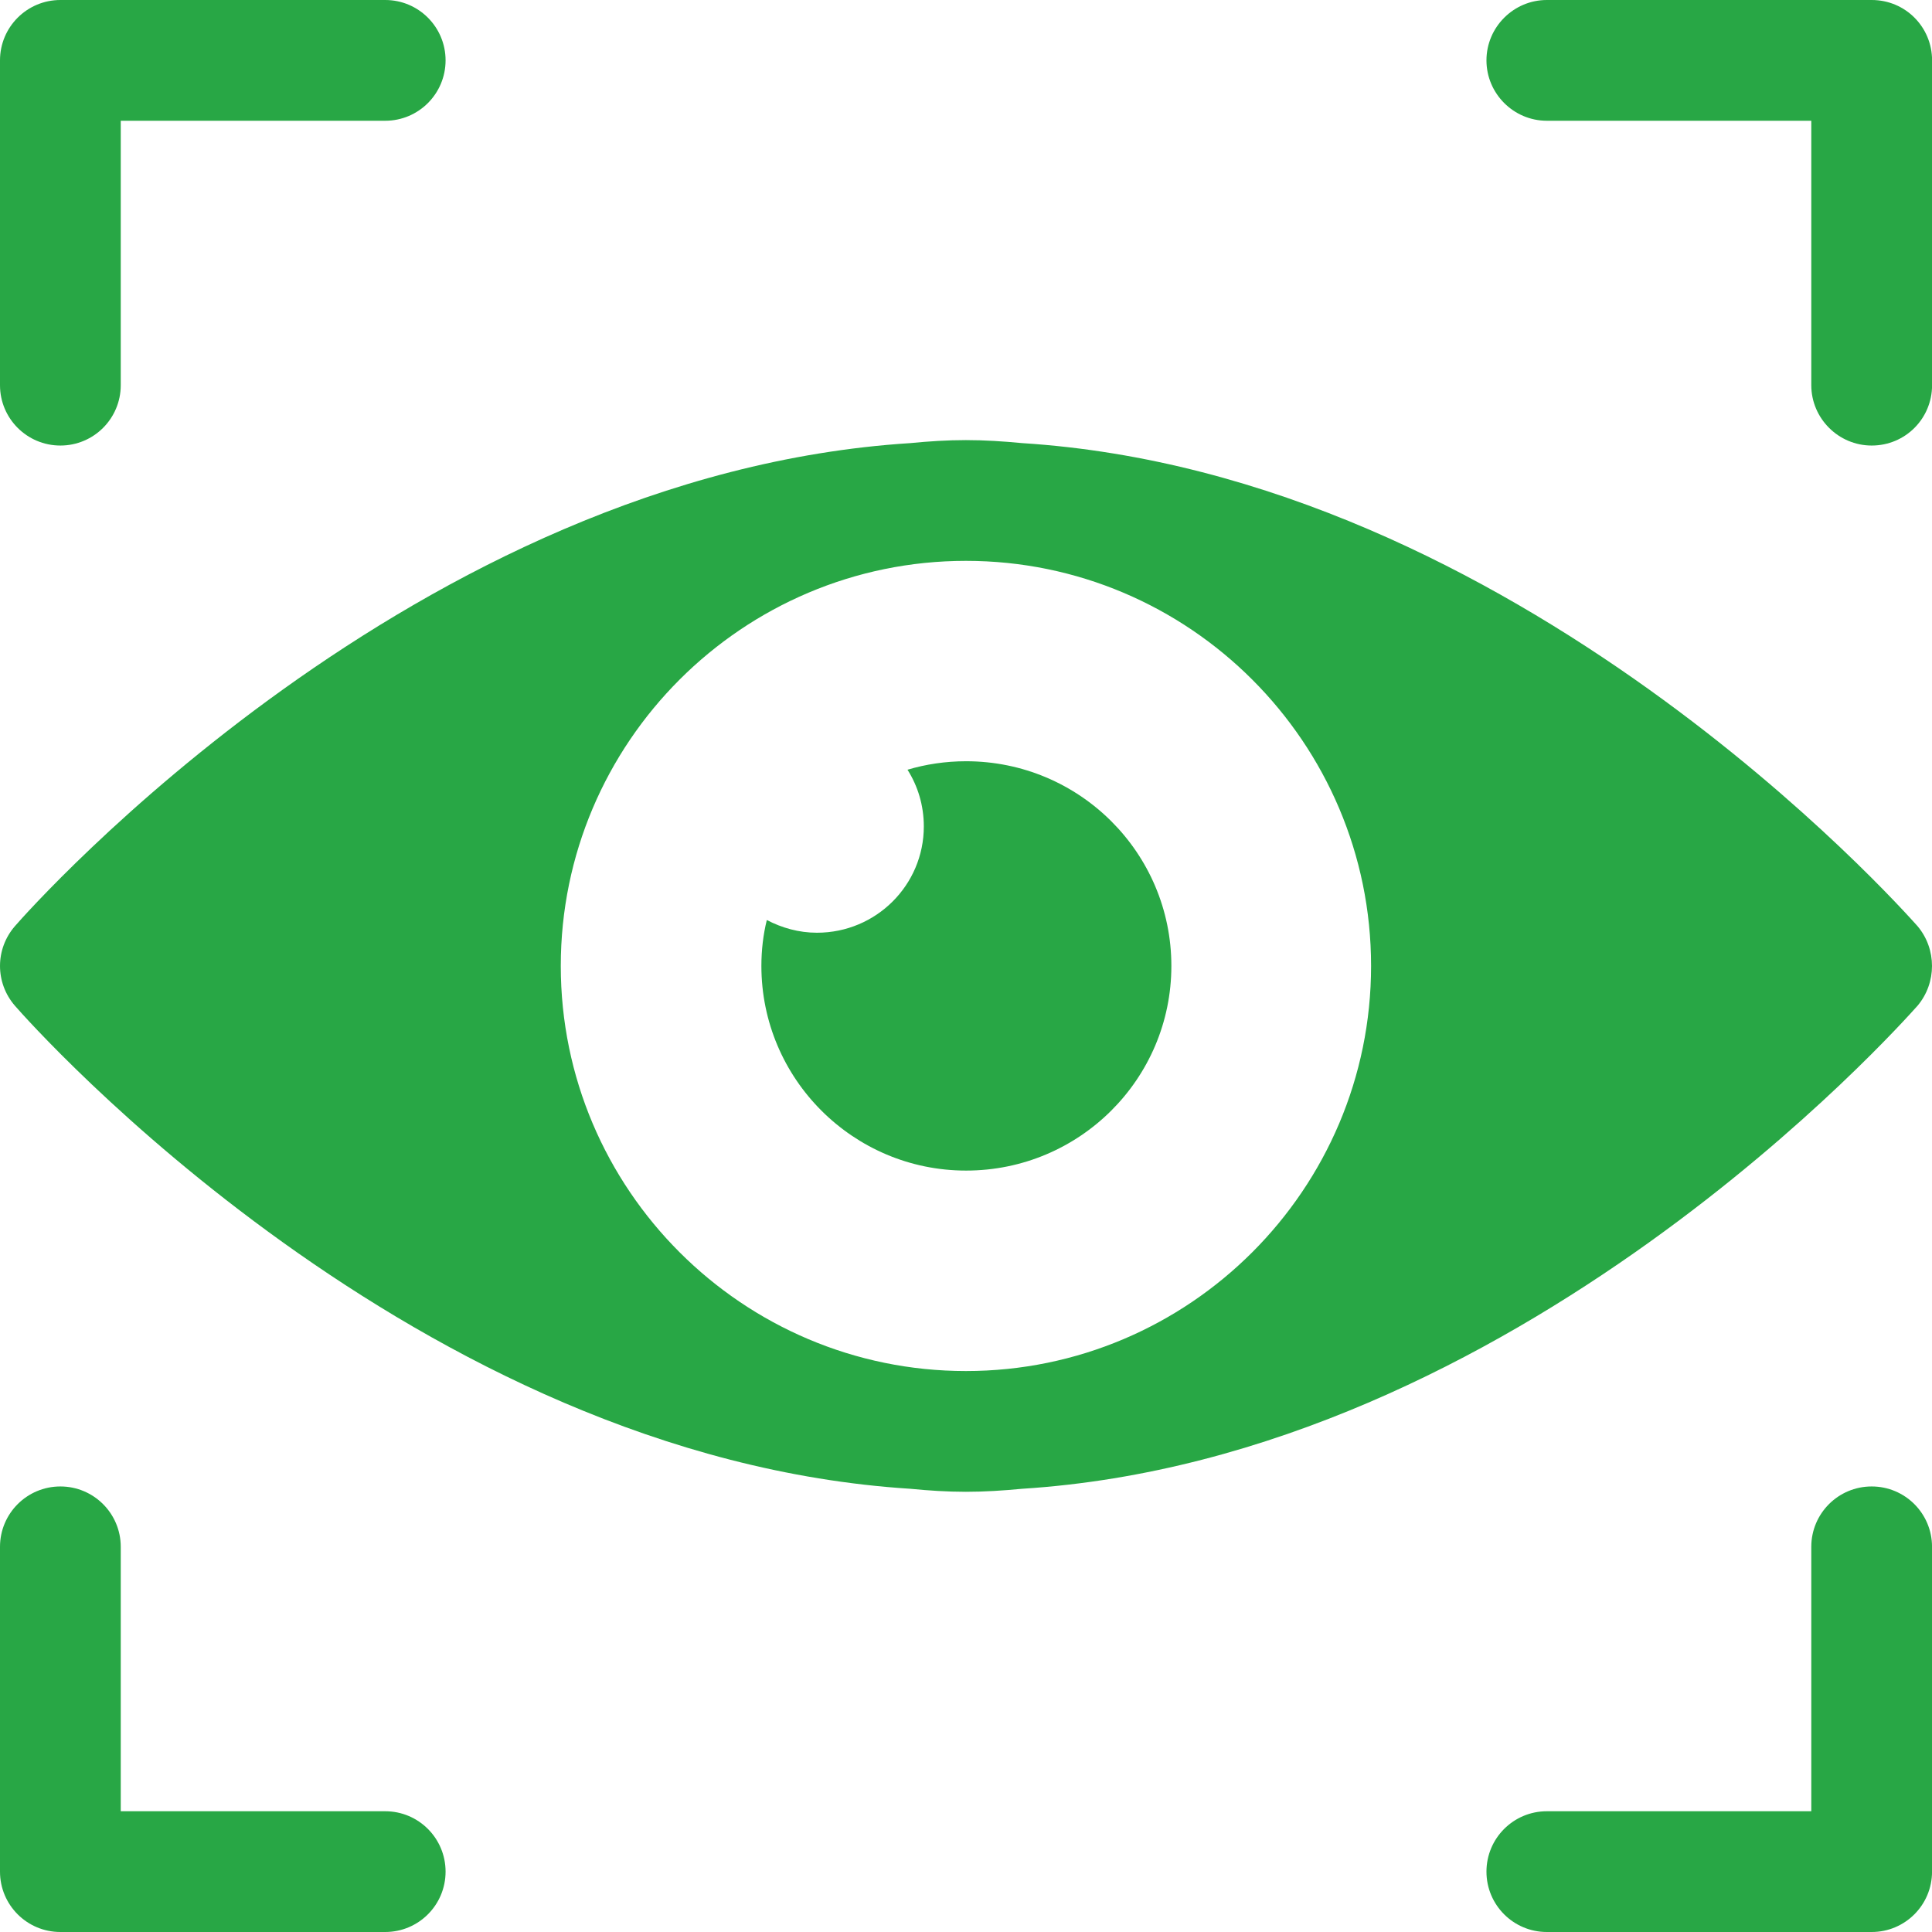 <svg width="54" height="54" viewBox="0 0 54 54" fill="none" xmlns="http://www.w3.org/2000/svg">
<path d="M1.688 12.453C2.62 12.453 3.375 11.698 3.375 10.766V3.375H10.767C11.7 3.375 12.454 2.619 12.454 1.687C12.454 0.756 11.7 0 10.767 0H1.688C0.755 0 0 0.756 0 1.687V10.766C0 11.698 0.755 12.453 1.688 12.453Z" fill="#28A745"/>
<path d="M10.767 50.625H3.375V43.234C3.375 42.302 2.62 41.547 1.688 41.547C0.755 41.547 0 42.302 0 43.234V52.313C0 53.245 0.755 54 1.688 54H10.767C11.7 54 12.454 53.245 12.454 52.313C12.454 51.381 11.7 50.625 10.767 50.625Z" fill="#28A745"/>
<path d="M54.002 1.687V10.766C54.002 11.694 53.259 12.453 52.314 12.453C51.386 12.453 50.626 11.694 50.626 10.766V3.375H43.234C42.306 3.375 41.547 2.616 41.547 1.687C41.547 0.759 42.306 0 43.234 0H52.314C53.259 0 54.002 0.759 54.002 1.687Z" fill="#28A745"/>
<path d="M53.595 25.885C53.123 25.362 42.389 13.263 28.567 12.385C28.044 12.335 27.521 12.301 26.998 12.301C26.475 12.301 25.951 12.335 25.445 12.385C11.607 13.263 0.873 25.362 0.418 25.885C-0.139 26.526 -0.139 27.471 0.418 28.112C0.873 28.635 11.607 40.734 25.445 41.612C25.951 41.662 26.475 41.696 26.998 41.696C27.521 41.696 28.044 41.662 28.567 41.612C42.389 40.734 53.123 28.635 53.595 28.112C54.135 27.471 54.135 26.526 53.595 25.885ZM26.998 38.321C20.754 38.321 15.674 33.242 15.674 26.998C15.674 20.755 20.754 15.676 26.998 15.676C33.242 15.676 38.322 20.755 38.322 26.998C38.322 33.242 33.242 38.321 26.998 38.321Z" fill="#28A745"/>
<path d="M52.314 41.547C51.381 41.547 50.626 42.302 50.626 43.234V50.625H43.234C42.302 50.625 41.547 51.381 41.547 52.313C41.547 53.245 42.302 54 43.234 54H52.314C53.247 54 54.001 53.245 54.001 52.313V43.234C54.001 42.302 53.247 41.547 52.314 41.547Z" fill="#28A745"/>
<path d="M32.74 26.998C32.74 30.153 30.175 32.718 27.002 32.718C23.846 32.718 21.281 30.153 21.281 26.998C21.281 26.559 21.332 26.12 21.433 25.715C21.855 25.935 22.328 26.07 22.834 26.07C24.488 26.07 25.821 24.737 25.821 23.1C25.821 22.509 25.652 21.969 25.365 21.514C25.872 21.362 26.429 21.277 27.002 21.277C30.175 21.277 32.74 23.842 32.74 26.998Z" fill="#28A745"/>
</svg>
